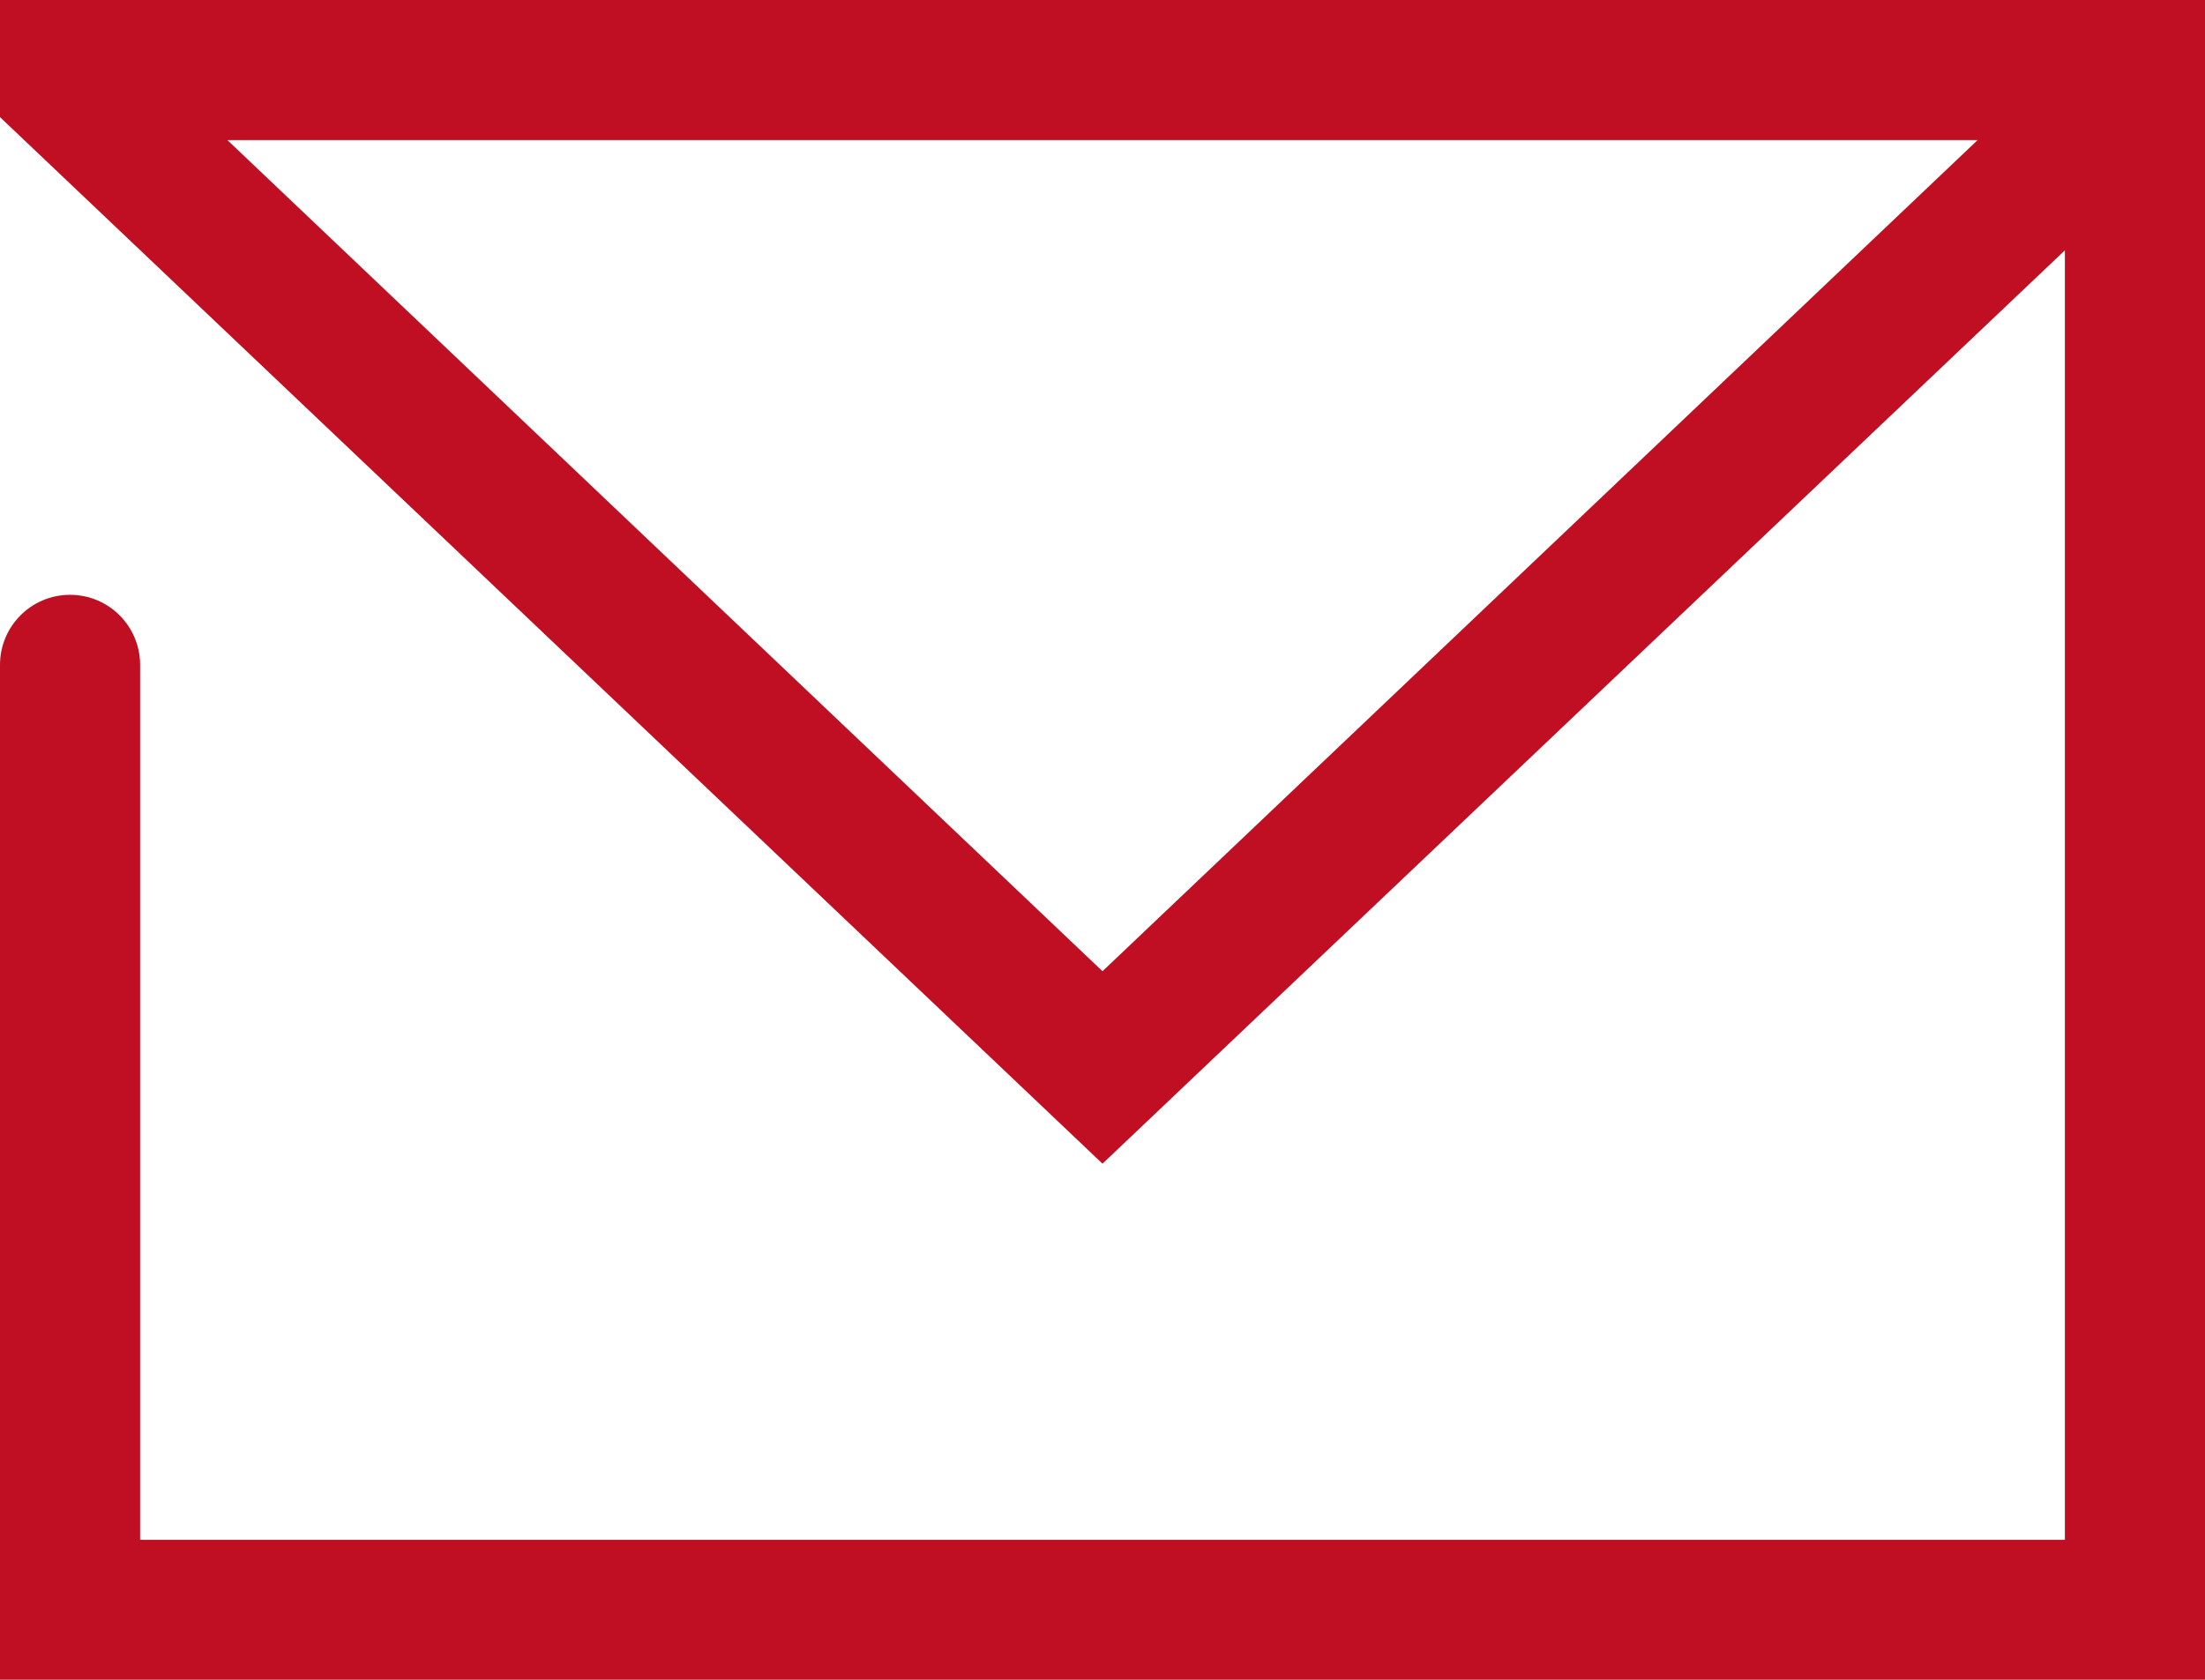 <?xml version="1.0" encoding="UTF-8"?><svg id="Layer_2" xmlns="http://www.w3.org/2000/svg" viewBox="0 0 96 73.14"><defs><style>.cls-1{fill:#c00f23;}</style></defs><g id="Layer_1-2"><path class="cls-1" d="M96,0H0V5.1L48,50.67,89.9,10.9v56.15H6.1V28.95c0-1.68-1.36-3.05-3.05-3.05h0C1.36,25.9,0,27.27,0,28.95v44.19s96,0,96,0V0ZM48,42.29L9.9,6.1H86.1L48,42.29Z"/></g></svg>